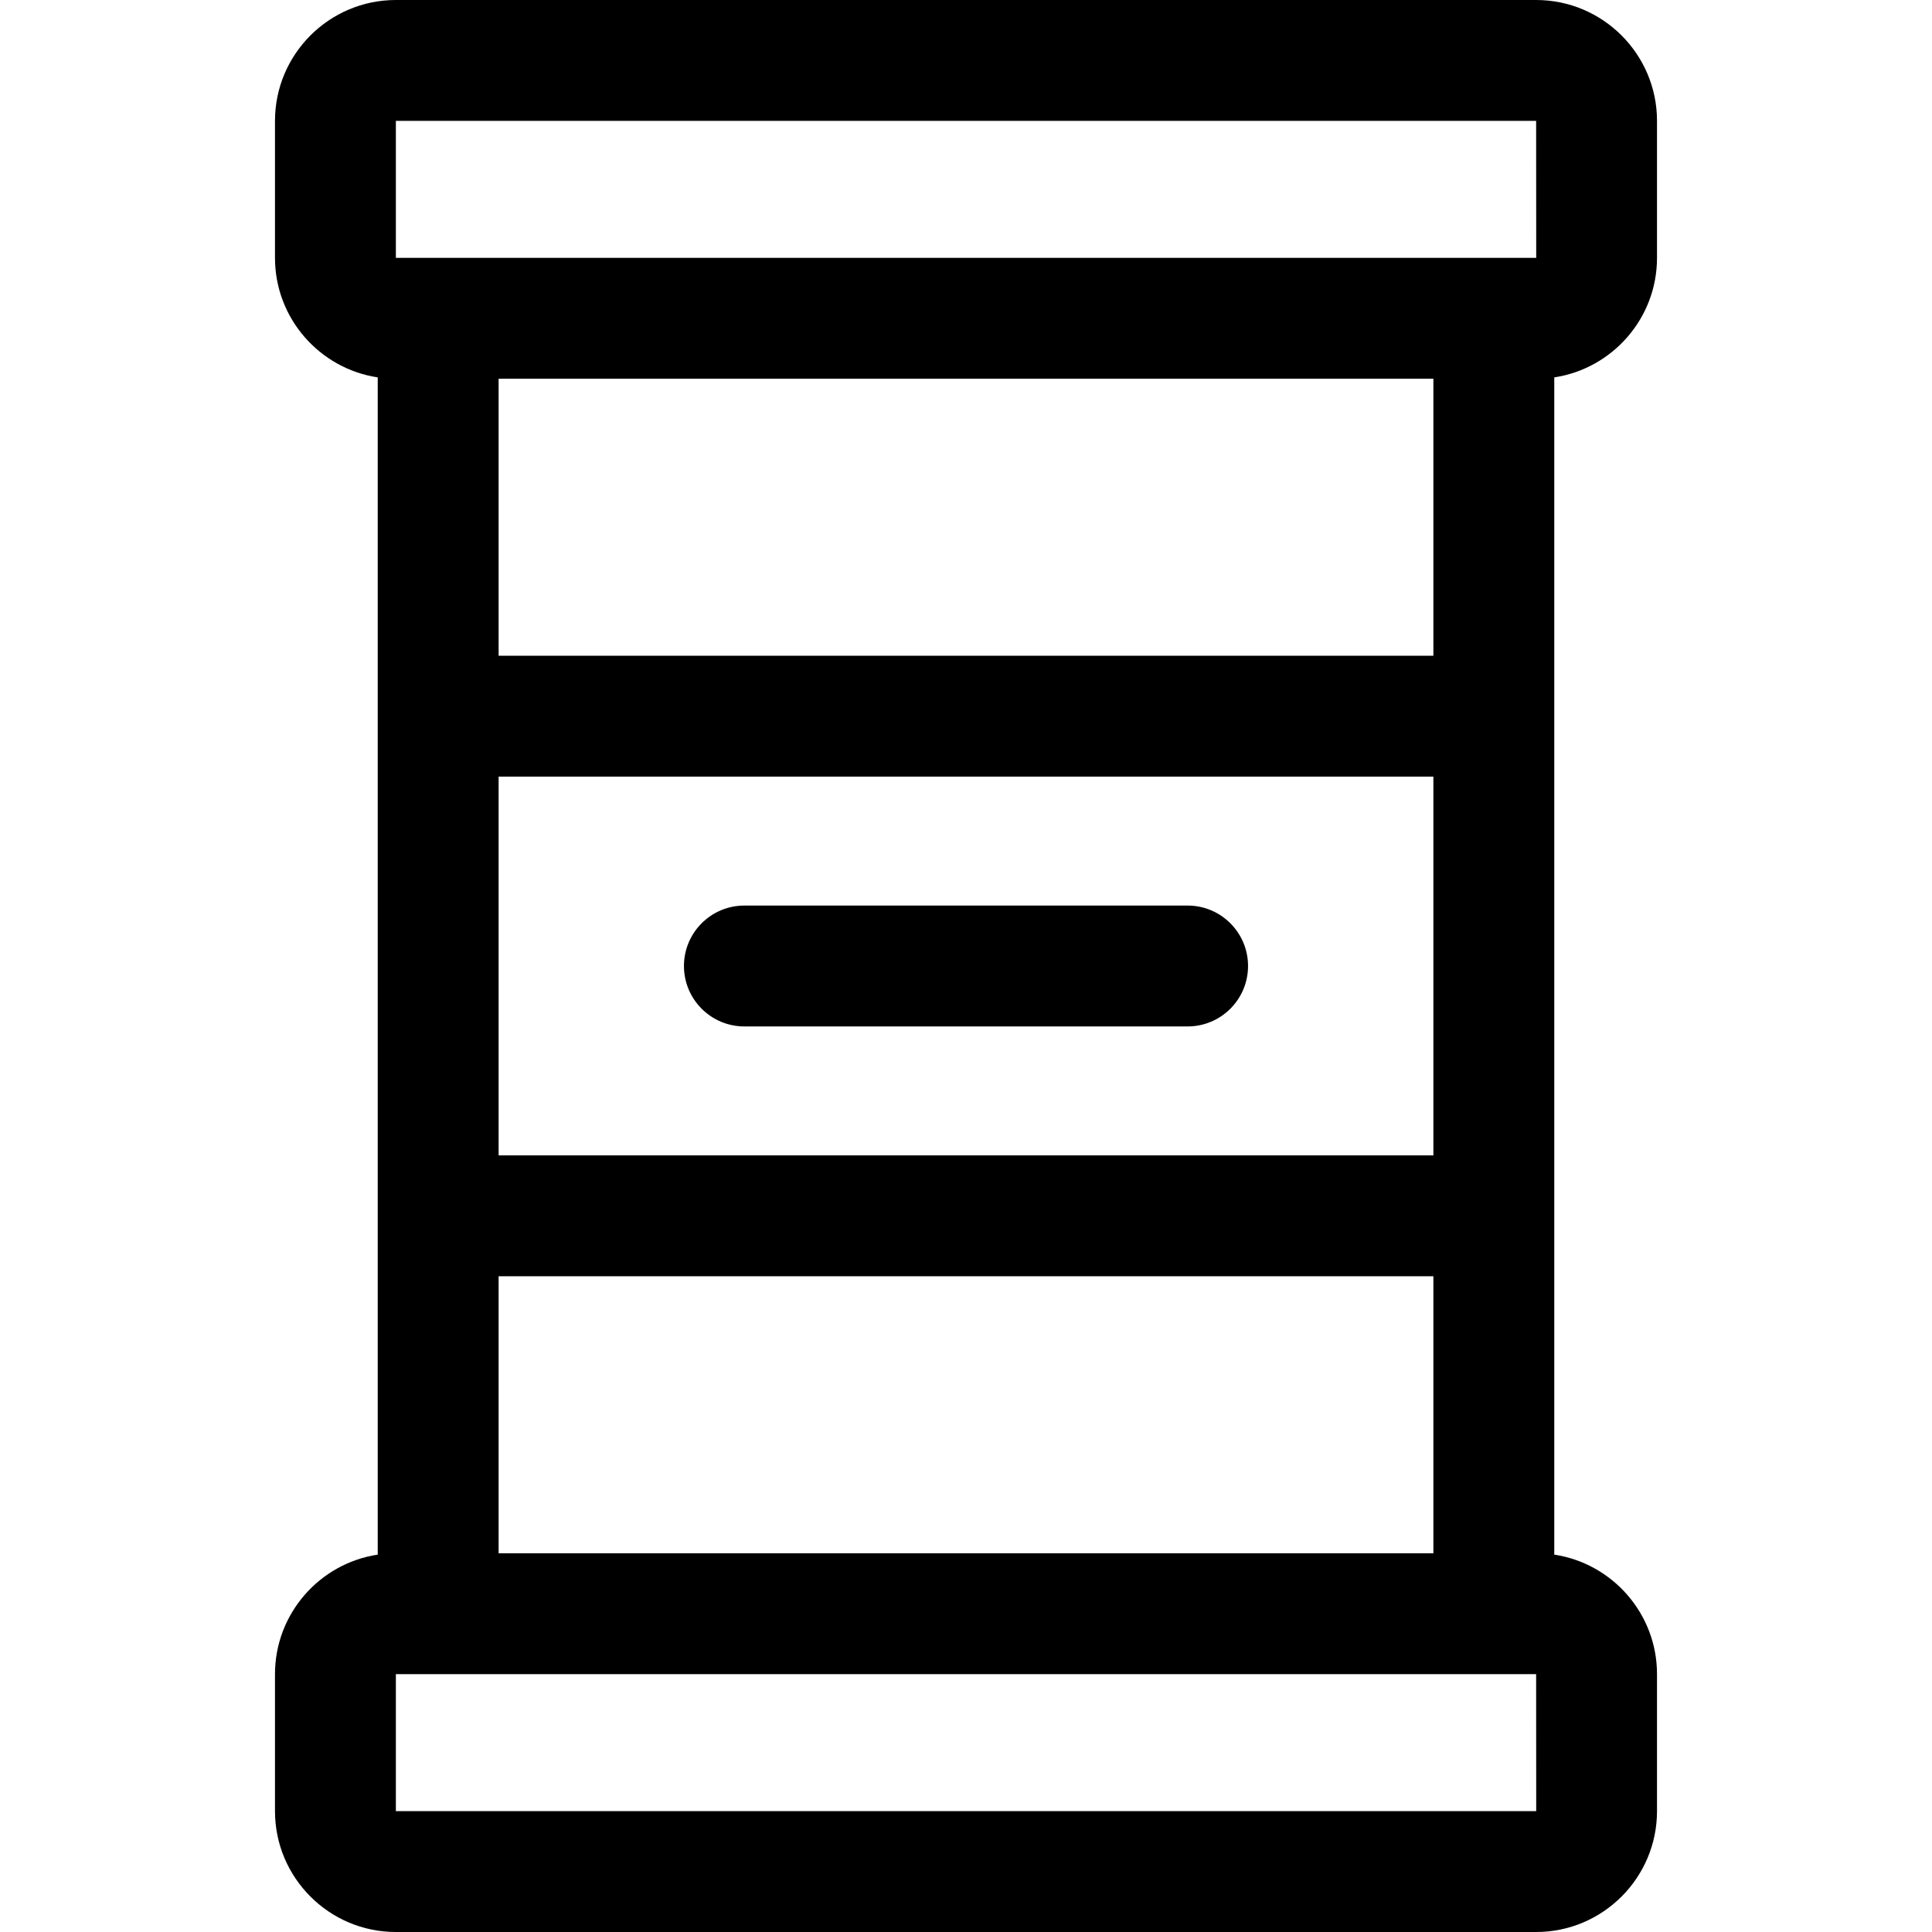<?xml version="1.0" encoding="iso-8859-1"?>
<!-- Generator: Adobe Illustrator 19.0.0, SVG Export Plug-In . SVG Version: 6.00 Build 0)  -->
<svg xmlns="http://www.w3.org/2000/svg" xmlns:xlink="http://www.w3.org/1999/xlink" version="1.1" id="Layer_1" x="0px" y="0px" viewBox="0 0 479.5 479.5" style="enable-background:new 0 0 479.5 479.5;" xml:space="preserve" width="512" height="512">
<g>
	<path d="M411.25,64V30c0-16.542-13.458-30-30-30h-283c-16.542,0-30,13.458-30,30v34c0,15.013,11.085,27.484,25.5,29.662   c0,15.807,0,281.568,0,292.177c-14.415,2.178-25.5,14.649-25.5,29.662v34c0,16.542,13.458,30,30,30h283c16.542,0,30-13.458,30-30   v-34c0-15.013-11.085-27.484-25.5-29.662c0-10.689,0-276.554,0-292.177C400.165,91.484,411.25,79.013,411.25,64z M381.25,449.5   h-283v-34c7.672,0,275.756,0,283,0l0.019,33.999C381.269,449.499,381.263,449.5,381.25,449.5z M355.75,192.75v94h-232v-94H355.75z    M123.75,162.75V94h232v68.75H123.75z M355.75,316.75v68.75h-232v-68.75H355.75z M98.25,64V30h283l0.019,33.999   C381.259,64,98.26,64,98.25,64z"/>
	<path d="M184.75,254.75h110c8.284,0,15-6.716,15-15s-6.716-15-15-15h-110c-8.284,0-15,6.716-15,15S176.466,254.75,184.75,254.75z"/>
</g>















</svg>
